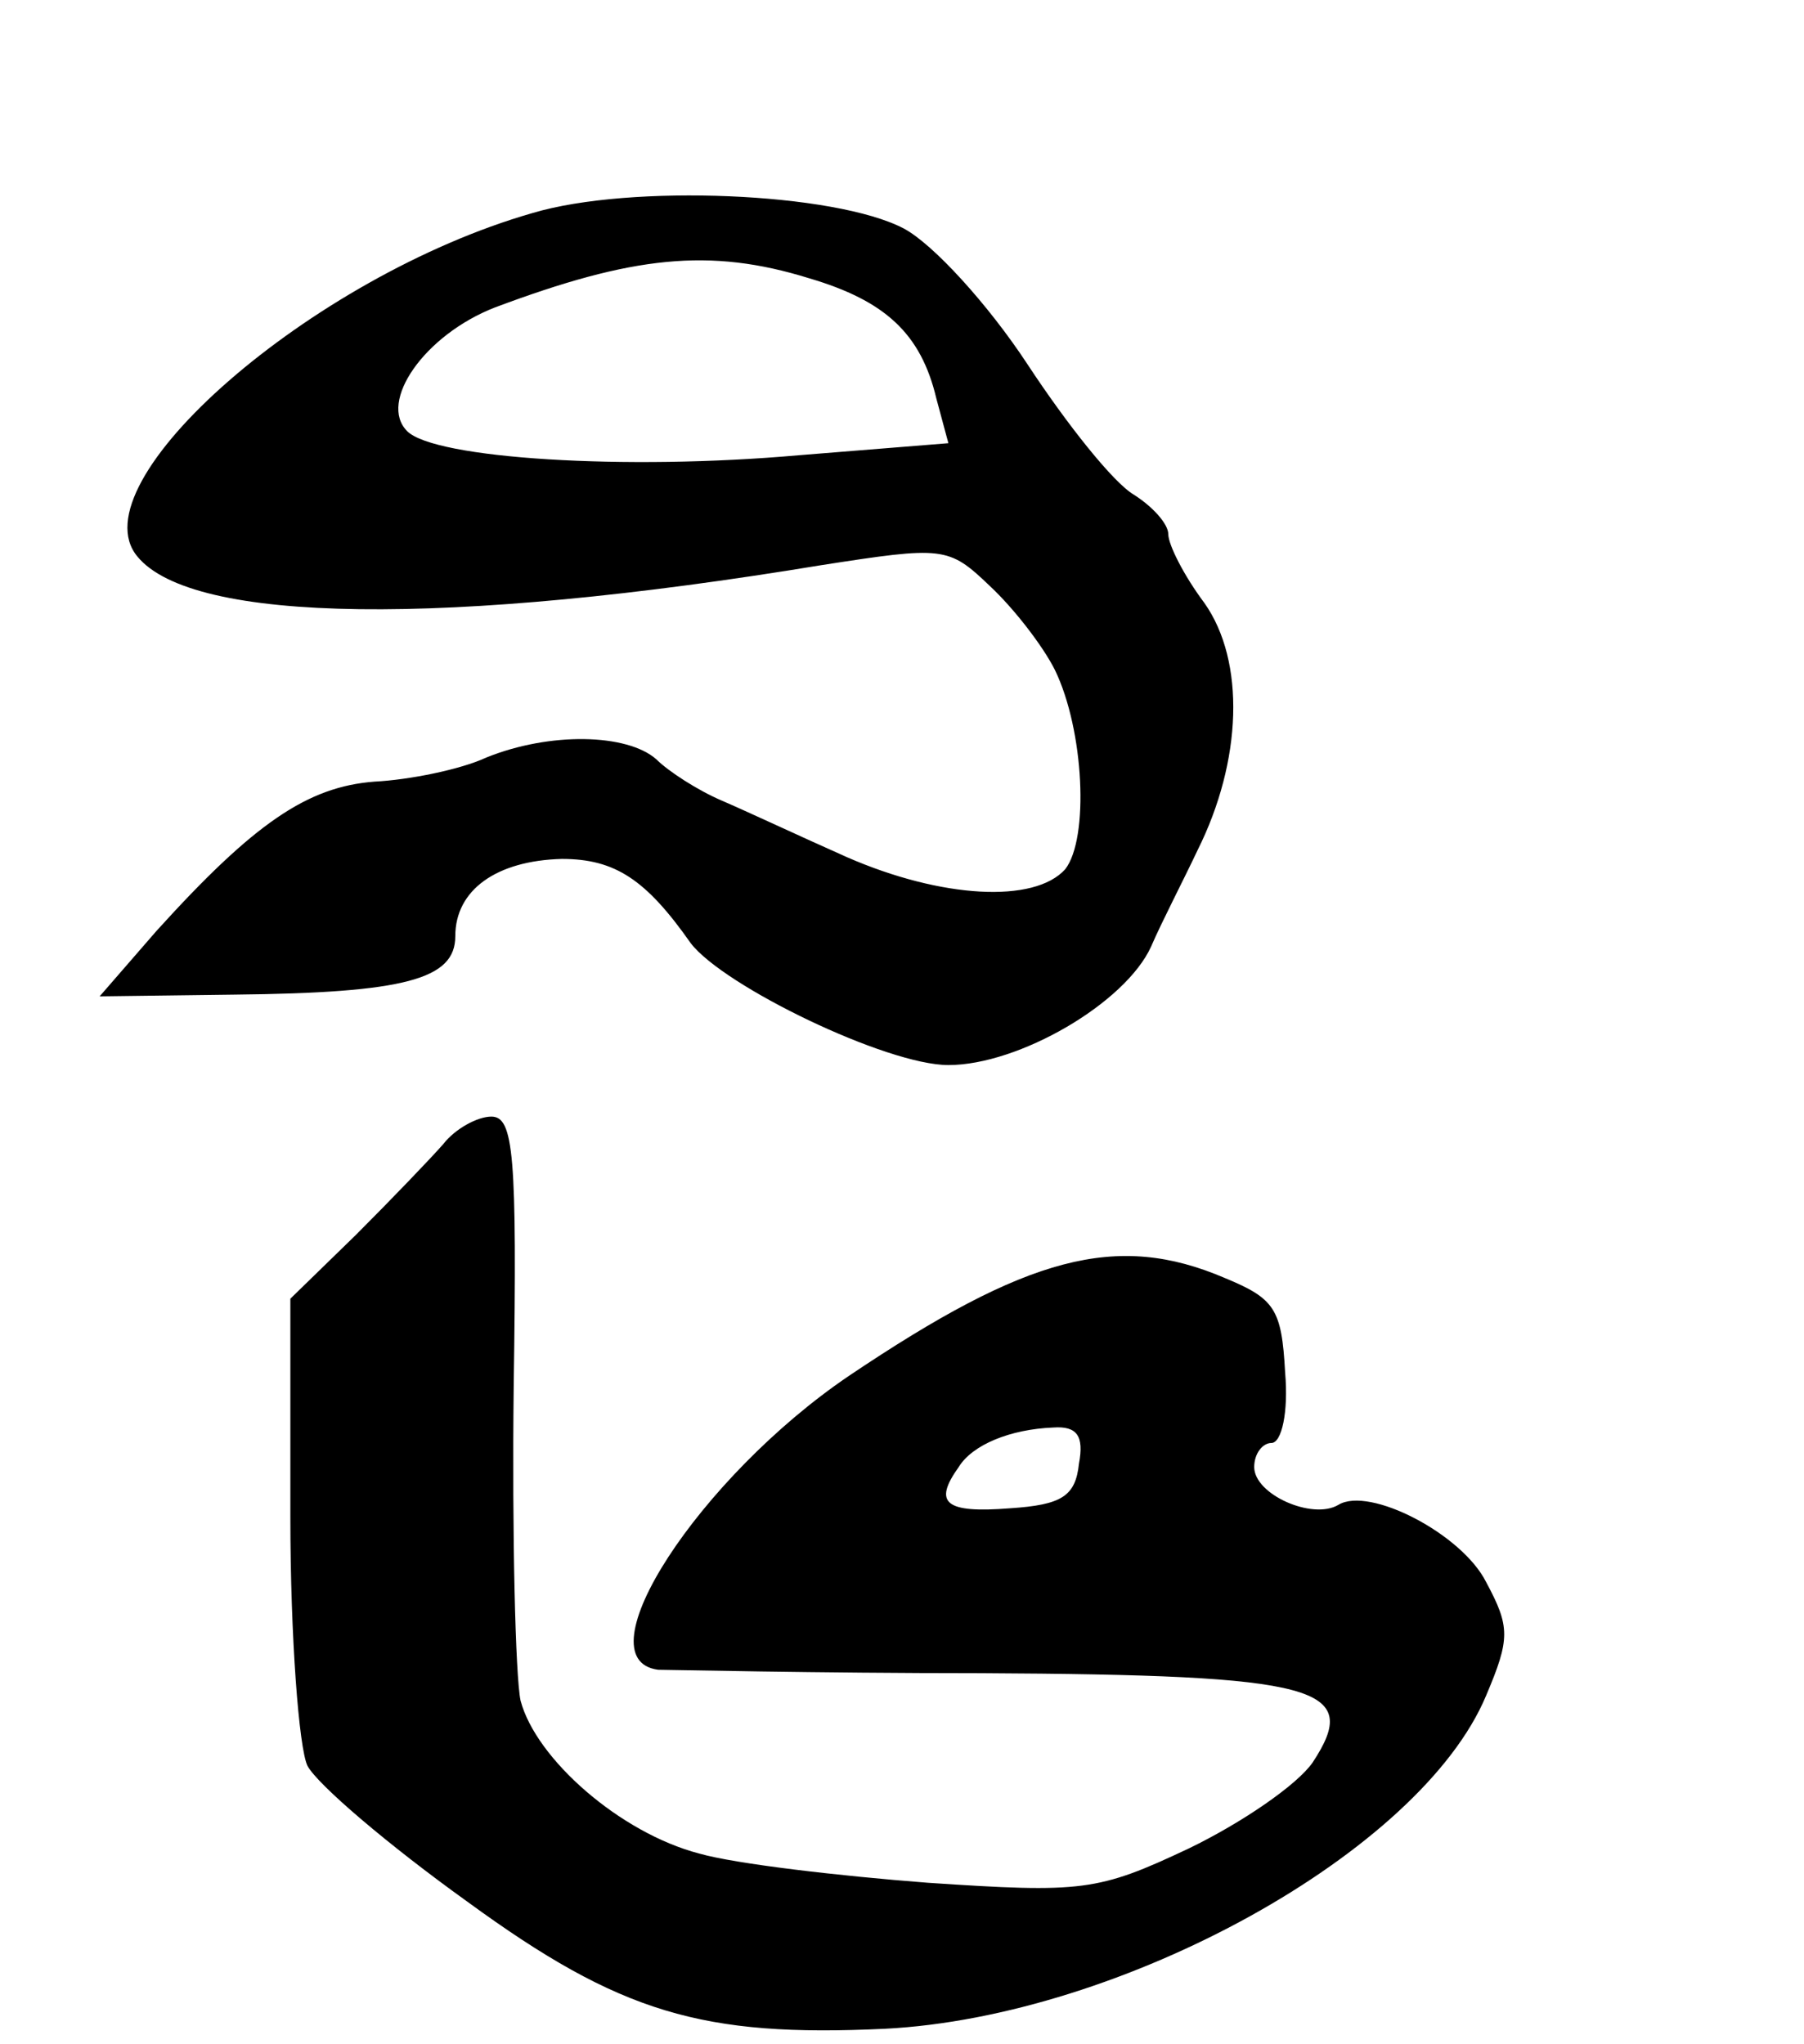 <?xml version="1.0" standalone="no"?>
<!DOCTYPE svg PUBLIC "-//W3C//DTD SVG 20010904//EN"
 "http://www.w3.org/TR/2001/REC-SVG-20010904/DTD/svg10.dtd">
<svg version="1.0" xmlns="http://www.w3.org/2000/svg"
 width="105pt" height="119pt" viewBox="0 0 105 119"
 preserveAspectRatio="xMidYMid meet">
<g transform="translate(0,119) scale(0.1,-0.1)"
fill="#000000" stroke="none">
<path d="M310 1066 c-129 -37 -266 -157 -230 -200 32 -39 180 -41 398 -5 71
11 74 11 98 -12 14 -13 31 -35 38 -49 17 -35 20 -98 6 -116 -18 -20 -72 -17
-127 7 -27 12 -59 27 -73 33 -14 6 -31 17 -38 24 -17 15 -62 16 -99 1 -15 -7
-45 -13 -65 -14 -39 -3 -70 -24 -127 -87 l-33 -38 78 1 c100 1 129 9 129 34 0
27 24 44 62 45 31 0 49 -12 75 -49 19 -25 114 -71 150 -71 41 0 103 36 118 69
6 14 19 39 27 56 26 52 28 110 4 144 -12 16 -21 34 -21 40 0 6 -9 16 -20 23
-12 7 -39 41 -62 76 -23 35 -55 70 -72 79 -40 21 -159 26 -216 9z m161 -38
c44 -13 65 -32 74 -70 l7 -26 -87 -7 c-101 -9 -212 -2 -228 14 -17 17 10 56
51 72 80 30 125 35 183 17z"/>
<path d="M258 524 c-7 -8 -30 -32 -51 -53 l-38 -37 0 -127 c0 -70 5 -135 10
-145 6 -11 47 -46 93 -79 89 -65 137 -79 243 -74 138 7 312 103 350 194 14 33
14 40 0 66 -14 28 -68 56 -86 45 -15 -9 -49 6 -49 22 0 8 5 14 10 14 6 0 10
18 8 41 -2 37 -6 43 -35 55 -63 27 -115 13 -219 -57 -87 -59 -156 -165 -111
-171 6 0 91 -2 188 -2 197 -1 222 -8 193 -52 -9 -13 -41 -35 -72 -50 -53 -25
-62 -26 -152 -20 -52 4 -112 11 -133 17 -46 12 -95 55 -104 89 -3 14 -5 96 -4
183 2 135 0 157 -13 157 -8 0 -21 -7 -28 -16z m370 -186 c-2 -19 -10 -24 -40
-26 -38 -3 -45 3 -30 24 8 13 30 22 55 23 14 1 18 -5 15 -21z"/>
</g>
</svg>
